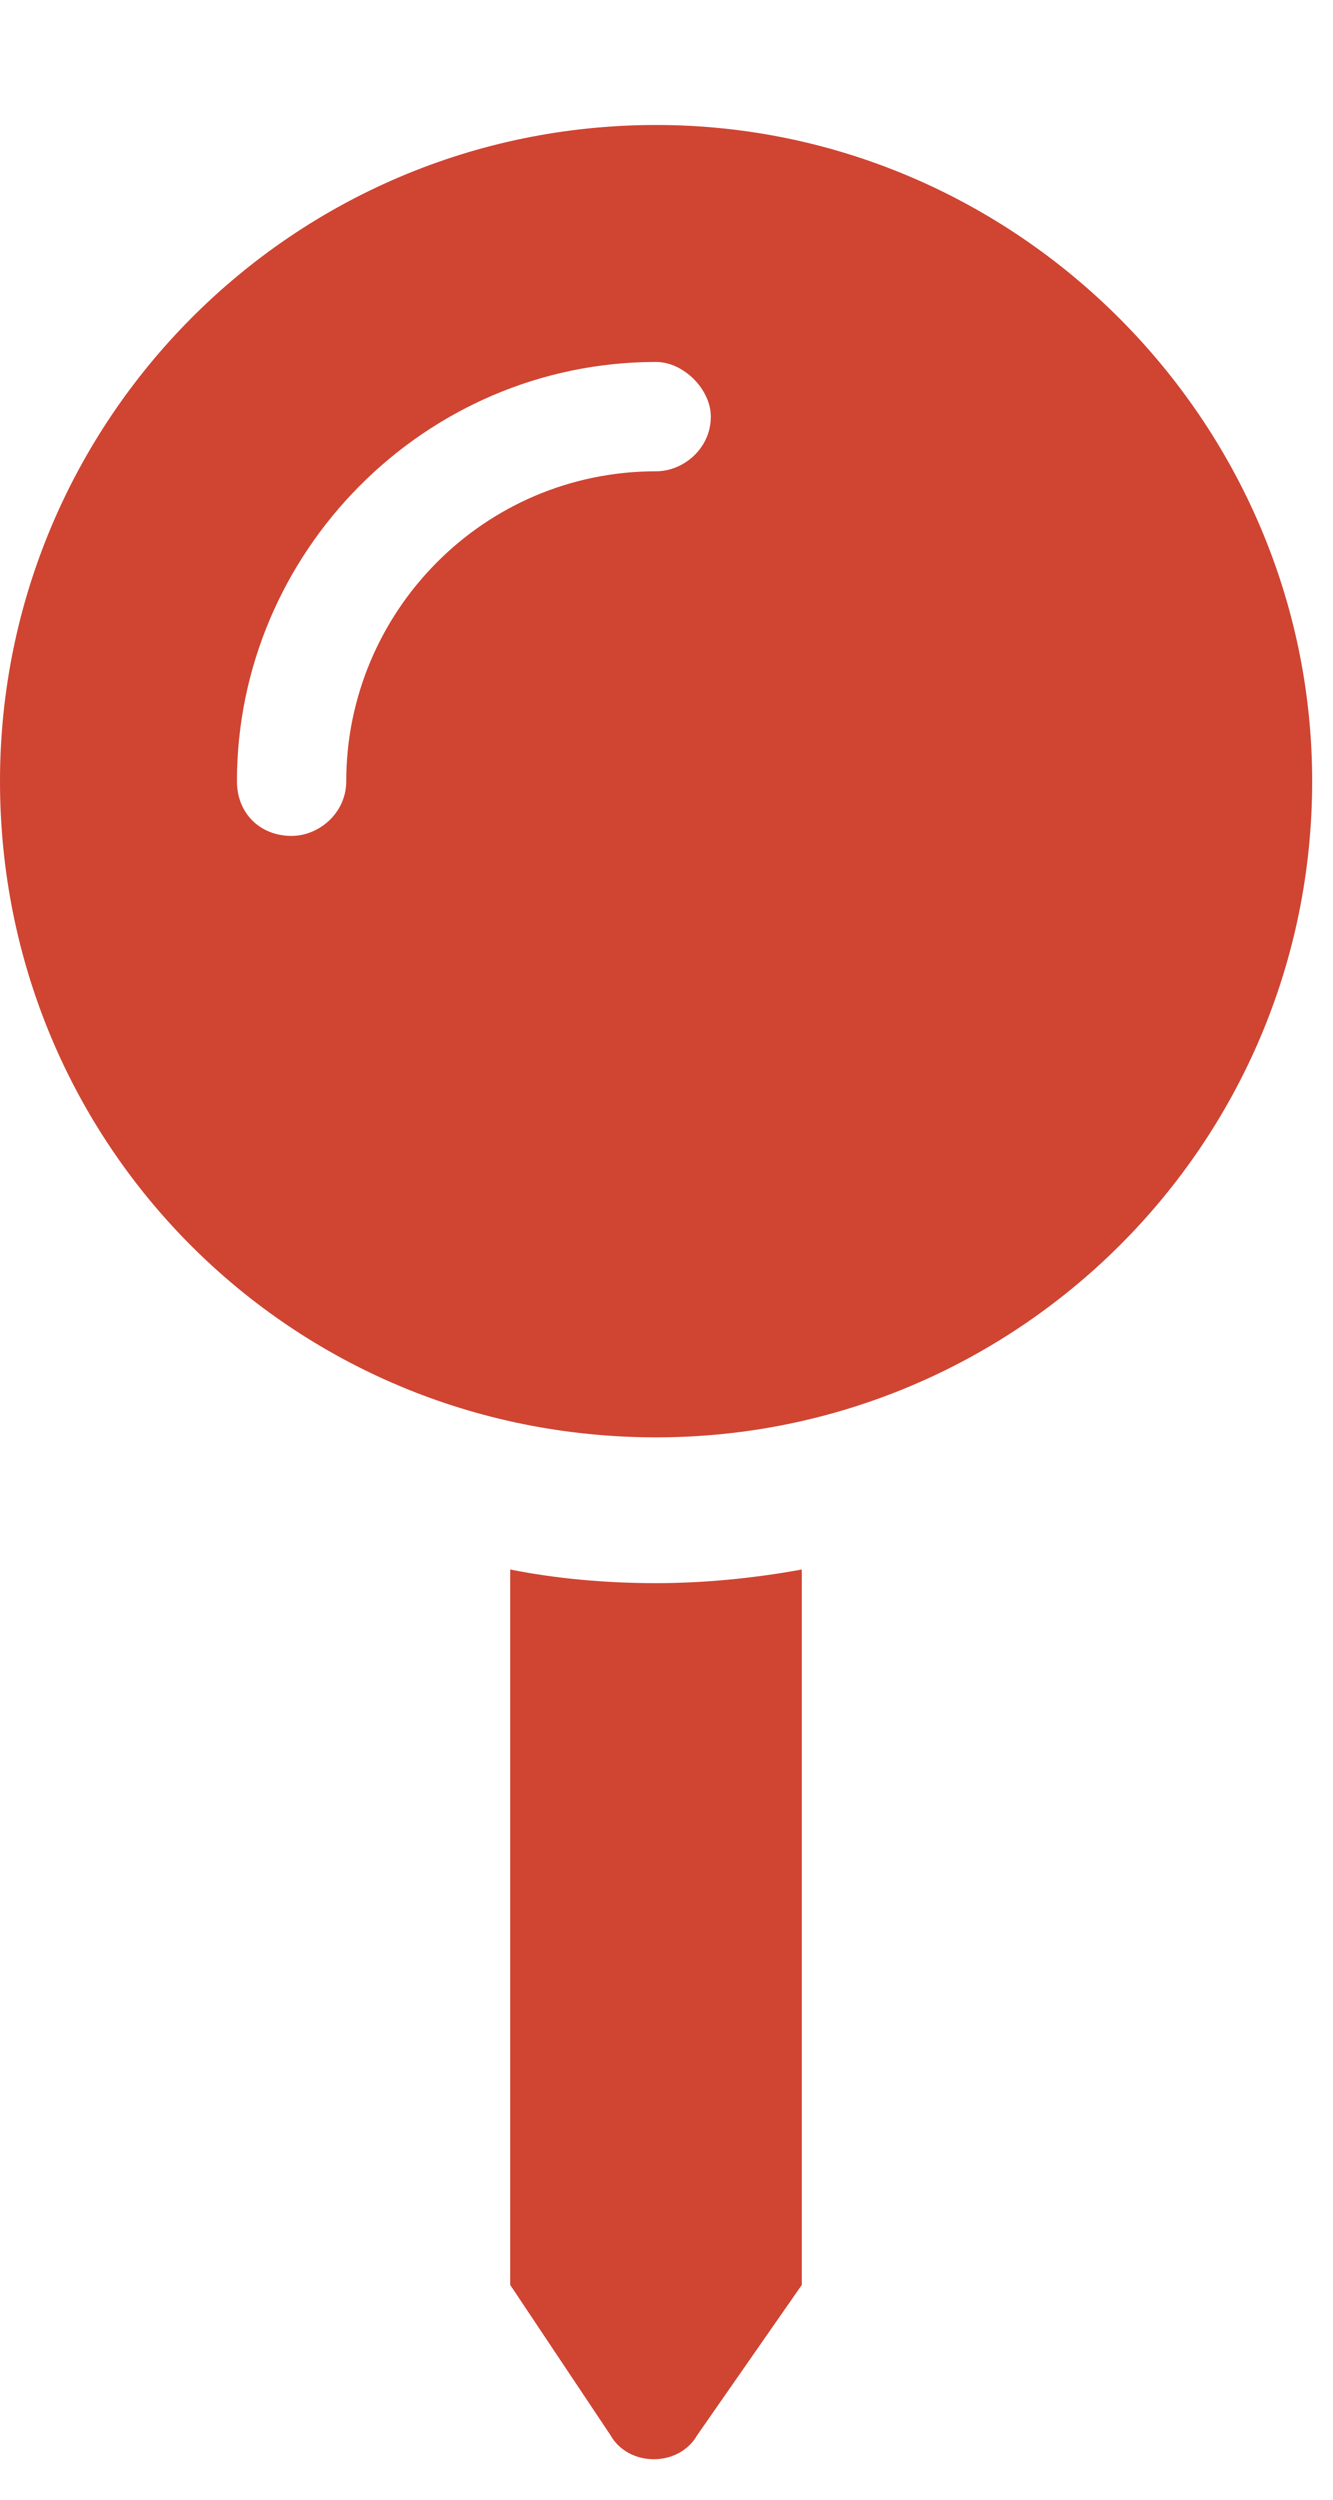 <?xml version="1.0" encoding="UTF-8"?> <svg xmlns="http://www.w3.org/2000/svg" width="8" height="15" viewBox="0 0 8 15" fill="none"> <path d="M3.062 9.418C3.336 9.473 3.637 9.5 3.938 9.5C4.211 9.5 4.512 9.473 4.812 9.418V13.711L4.184 14.613C4.074 14.805 3.773 14.805 3.664 14.613L3.062 13.711V9.418ZM3.938 0.75C6.098 0.75 7.875 2.527 7.875 4.688C7.875 6.875 6.098 8.625 3.938 8.625C1.75 8.625 0 6.875 0 4.688C0 2.527 1.75 0.75 3.938 0.75ZM3.938 2.828C4.102 2.828 4.266 2.691 4.266 2.5C4.266 2.336 4.102 2.172 3.938 2.172C2.543 2.172 1.422 3.32 1.422 4.688C1.422 4.879 1.559 5.016 1.75 5.016C1.914 5.016 2.078 4.879 2.078 4.688C2.078 3.676 2.898 2.828 3.938 2.828Z" fill="#D04432"></path> </svg> 